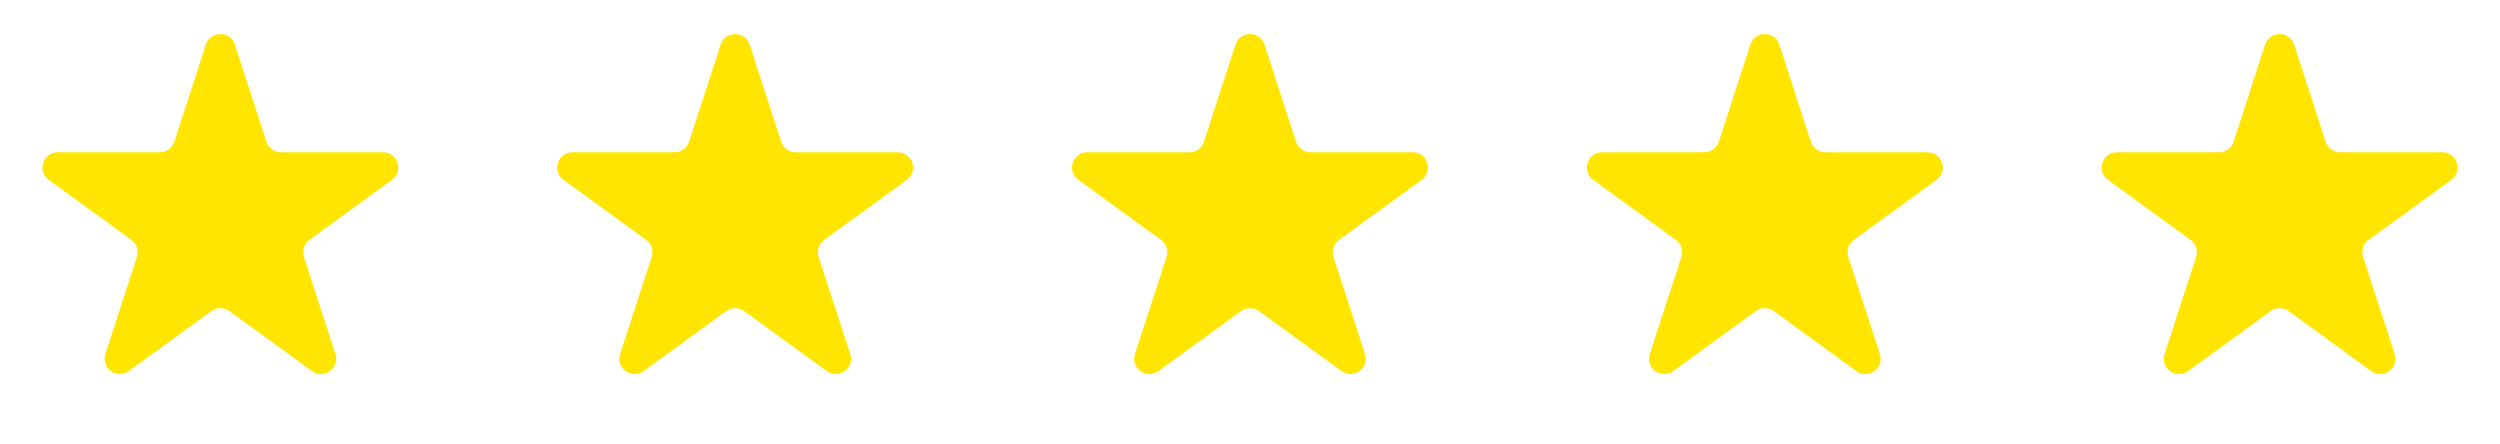 <?xml version="1.0" encoding="UTF-8"?> <svg xmlns="http://www.w3.org/2000/svg" width="124" height="22" viewBox="0 0 124 22" fill="none"><path d="M10.212 2.213C10.438 1.517 11.424 1.517 11.65 2.213L13.215 7.031C13.317 7.342 13.607 7.553 13.934 7.553H19C19.732 7.553 20.037 8.49 19.444 8.921L15.346 11.898C15.081 12.091 14.97 12.432 15.072 12.744L16.637 17.561C16.863 18.258 16.066 18.837 15.473 18.407L11.375 15.429C11.11 15.236 10.752 15.236 10.486 15.429L6.388 18.407C5.796 18.837 4.999 18.258 5.225 17.561L6.79 12.744C6.892 12.432 6.781 12.091 6.516 11.898L2.418 8.921C1.825 8.49 2.13 7.553 2.862 7.553H7.927C8.255 7.553 8.545 7.342 8.647 7.031L10.212 2.213Z" fill="#FFE500"></path><path d="M35.745 2.213C35.971 1.517 36.957 1.517 37.183 2.213L38.748 7.031C38.85 7.342 39.14 7.553 39.468 7.553H44.533C45.266 7.553 45.57 8.491 44.977 8.921L40.88 11.899C40.614 12.091 40.504 12.432 40.605 12.744L42.17 17.561C42.396 18.258 41.599 18.837 41.007 18.407L36.909 15.429C36.644 15.237 36.285 15.237 36.02 15.429L31.922 18.407C31.329 18.837 30.532 18.258 30.758 17.561L32.324 12.744C32.425 12.432 32.314 12.091 32.049 11.899L27.951 8.921C27.358 8.491 27.663 7.553 28.395 7.553H33.461C33.788 7.553 34.078 7.342 34.18 7.031L35.745 2.213Z" fill="#FFE500"></path><path d="M61.281 2.213C61.507 1.517 62.492 1.517 62.719 2.213L64.284 7.031C64.385 7.342 64.676 7.553 65.003 7.553H70.069C70.801 7.553 71.106 8.491 70.513 8.921L66.415 11.899C66.15 12.091 66.039 12.432 66.14 12.744L67.706 17.561C67.932 18.258 67.135 18.837 66.542 18.407L62.444 15.429C62.179 15.237 61.82 15.237 61.555 15.429L57.457 18.407C56.865 18.837 56.068 18.258 56.294 17.561L57.859 12.744C57.96 12.432 57.849 12.091 57.584 11.899L53.486 8.921C52.894 8.491 53.198 7.553 53.931 7.553H58.996C59.324 7.553 59.614 7.342 59.715 7.031L61.281 2.213Z" fill="#FFE500"></path><path d="M86.817 2.213C87.043 1.517 88.029 1.517 88.255 2.213L89.82 7.031C89.921 7.342 90.212 7.553 90.539 7.553H95.605C96.337 7.553 96.642 8.491 96.049 8.921L91.951 11.899C91.686 12.091 91.575 12.432 91.677 12.744L93.242 17.561C93.468 18.258 92.671 18.837 92.078 18.407L87.98 15.429C87.715 15.237 87.356 15.237 87.091 15.429L82.993 18.407C82.401 18.837 81.604 18.258 81.83 17.561L83.395 12.744C83.496 12.432 83.386 12.091 83.121 11.899L79.023 8.921C78.43 8.491 78.735 7.553 79.467 7.553H84.532C84.86 7.553 85.15 7.342 85.251 7.031L86.817 2.213Z" fill="#FFE500"></path><path d="M112.35 2.213C112.576 1.517 113.562 1.517 113.788 2.213L115.354 7.031C115.455 7.342 115.745 7.553 116.073 7.553H121.138C121.87 7.553 122.175 8.491 121.582 8.921L117.484 11.899C117.219 12.091 117.109 12.432 117.21 12.744L118.775 17.561C119.001 18.258 118.204 18.837 117.612 18.407L113.514 15.429C113.249 15.237 112.89 15.237 112.625 15.429L108.527 18.407C107.934 18.837 107.137 18.258 107.363 17.561L108.928 12.744C109.03 12.432 108.919 12.091 108.654 11.899L104.556 8.921C103.963 8.491 104.268 7.553 105 7.553H110.066C110.393 7.553 110.684 7.342 110.785 7.031L112.35 2.213Z" fill="#FFE500"></path></svg> 
